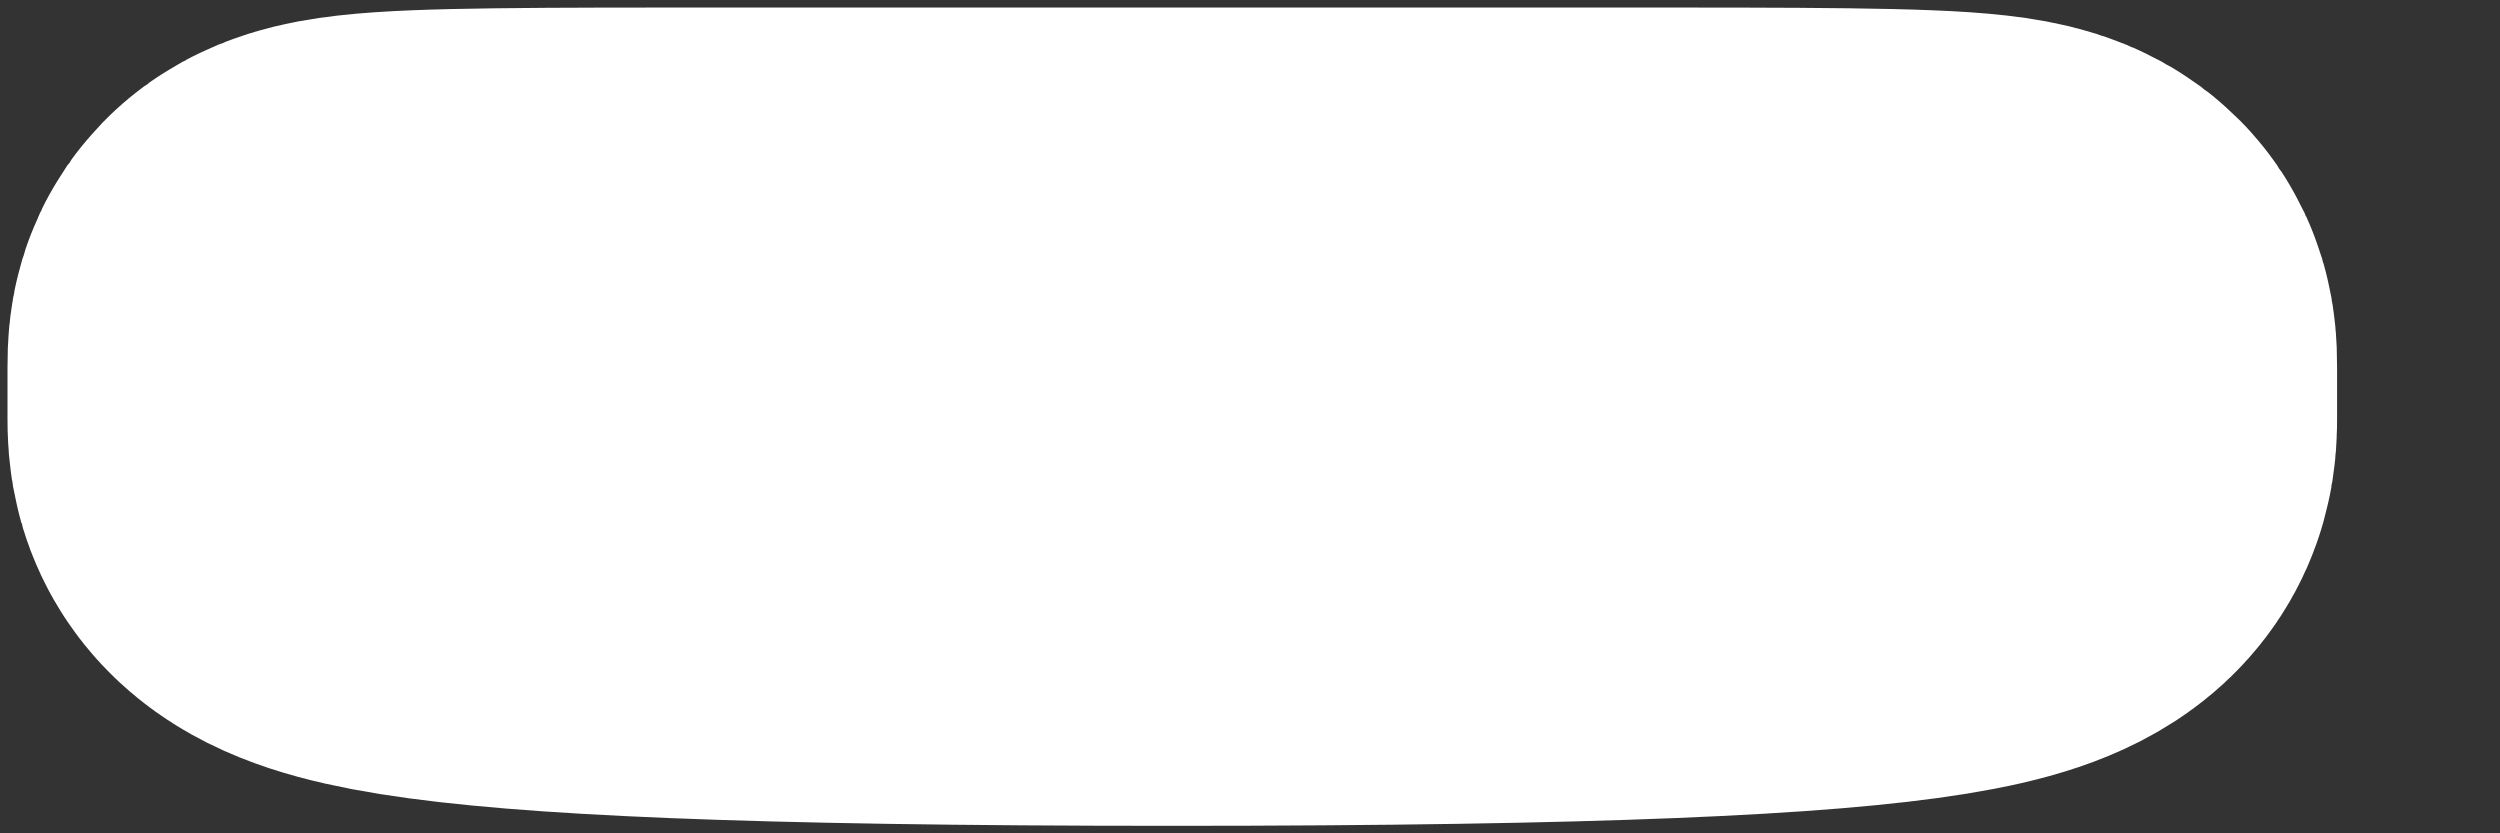 <svg width="6" height="2" viewBox="0 0 6 2" fill="none" xmlns="http://www.w3.org/2000/svg">
<rect x="0" y="0" width="6" height="2" fill="#333333" stroke="none"/>
<path d="M4.859 0.884L4.859 1C4.859 1.001 4.859 1.001 4.859 1.002C4.859 1.129 4.849 1.232 2.813 1.232C0.788 1.232 0.768 1.13 0.768 1.004L0.768 0.884C0.768 0.768 0.768 0.768 1.79 0.768L3.836 0.768C4.859 0.768 4.859 0.768 4.859 0.884Z" stroke="white" stroke-width="1.5" stroke-miterlimit="10" stroke-linecap="round" stroke-linejoin="round"/>
</svg>
